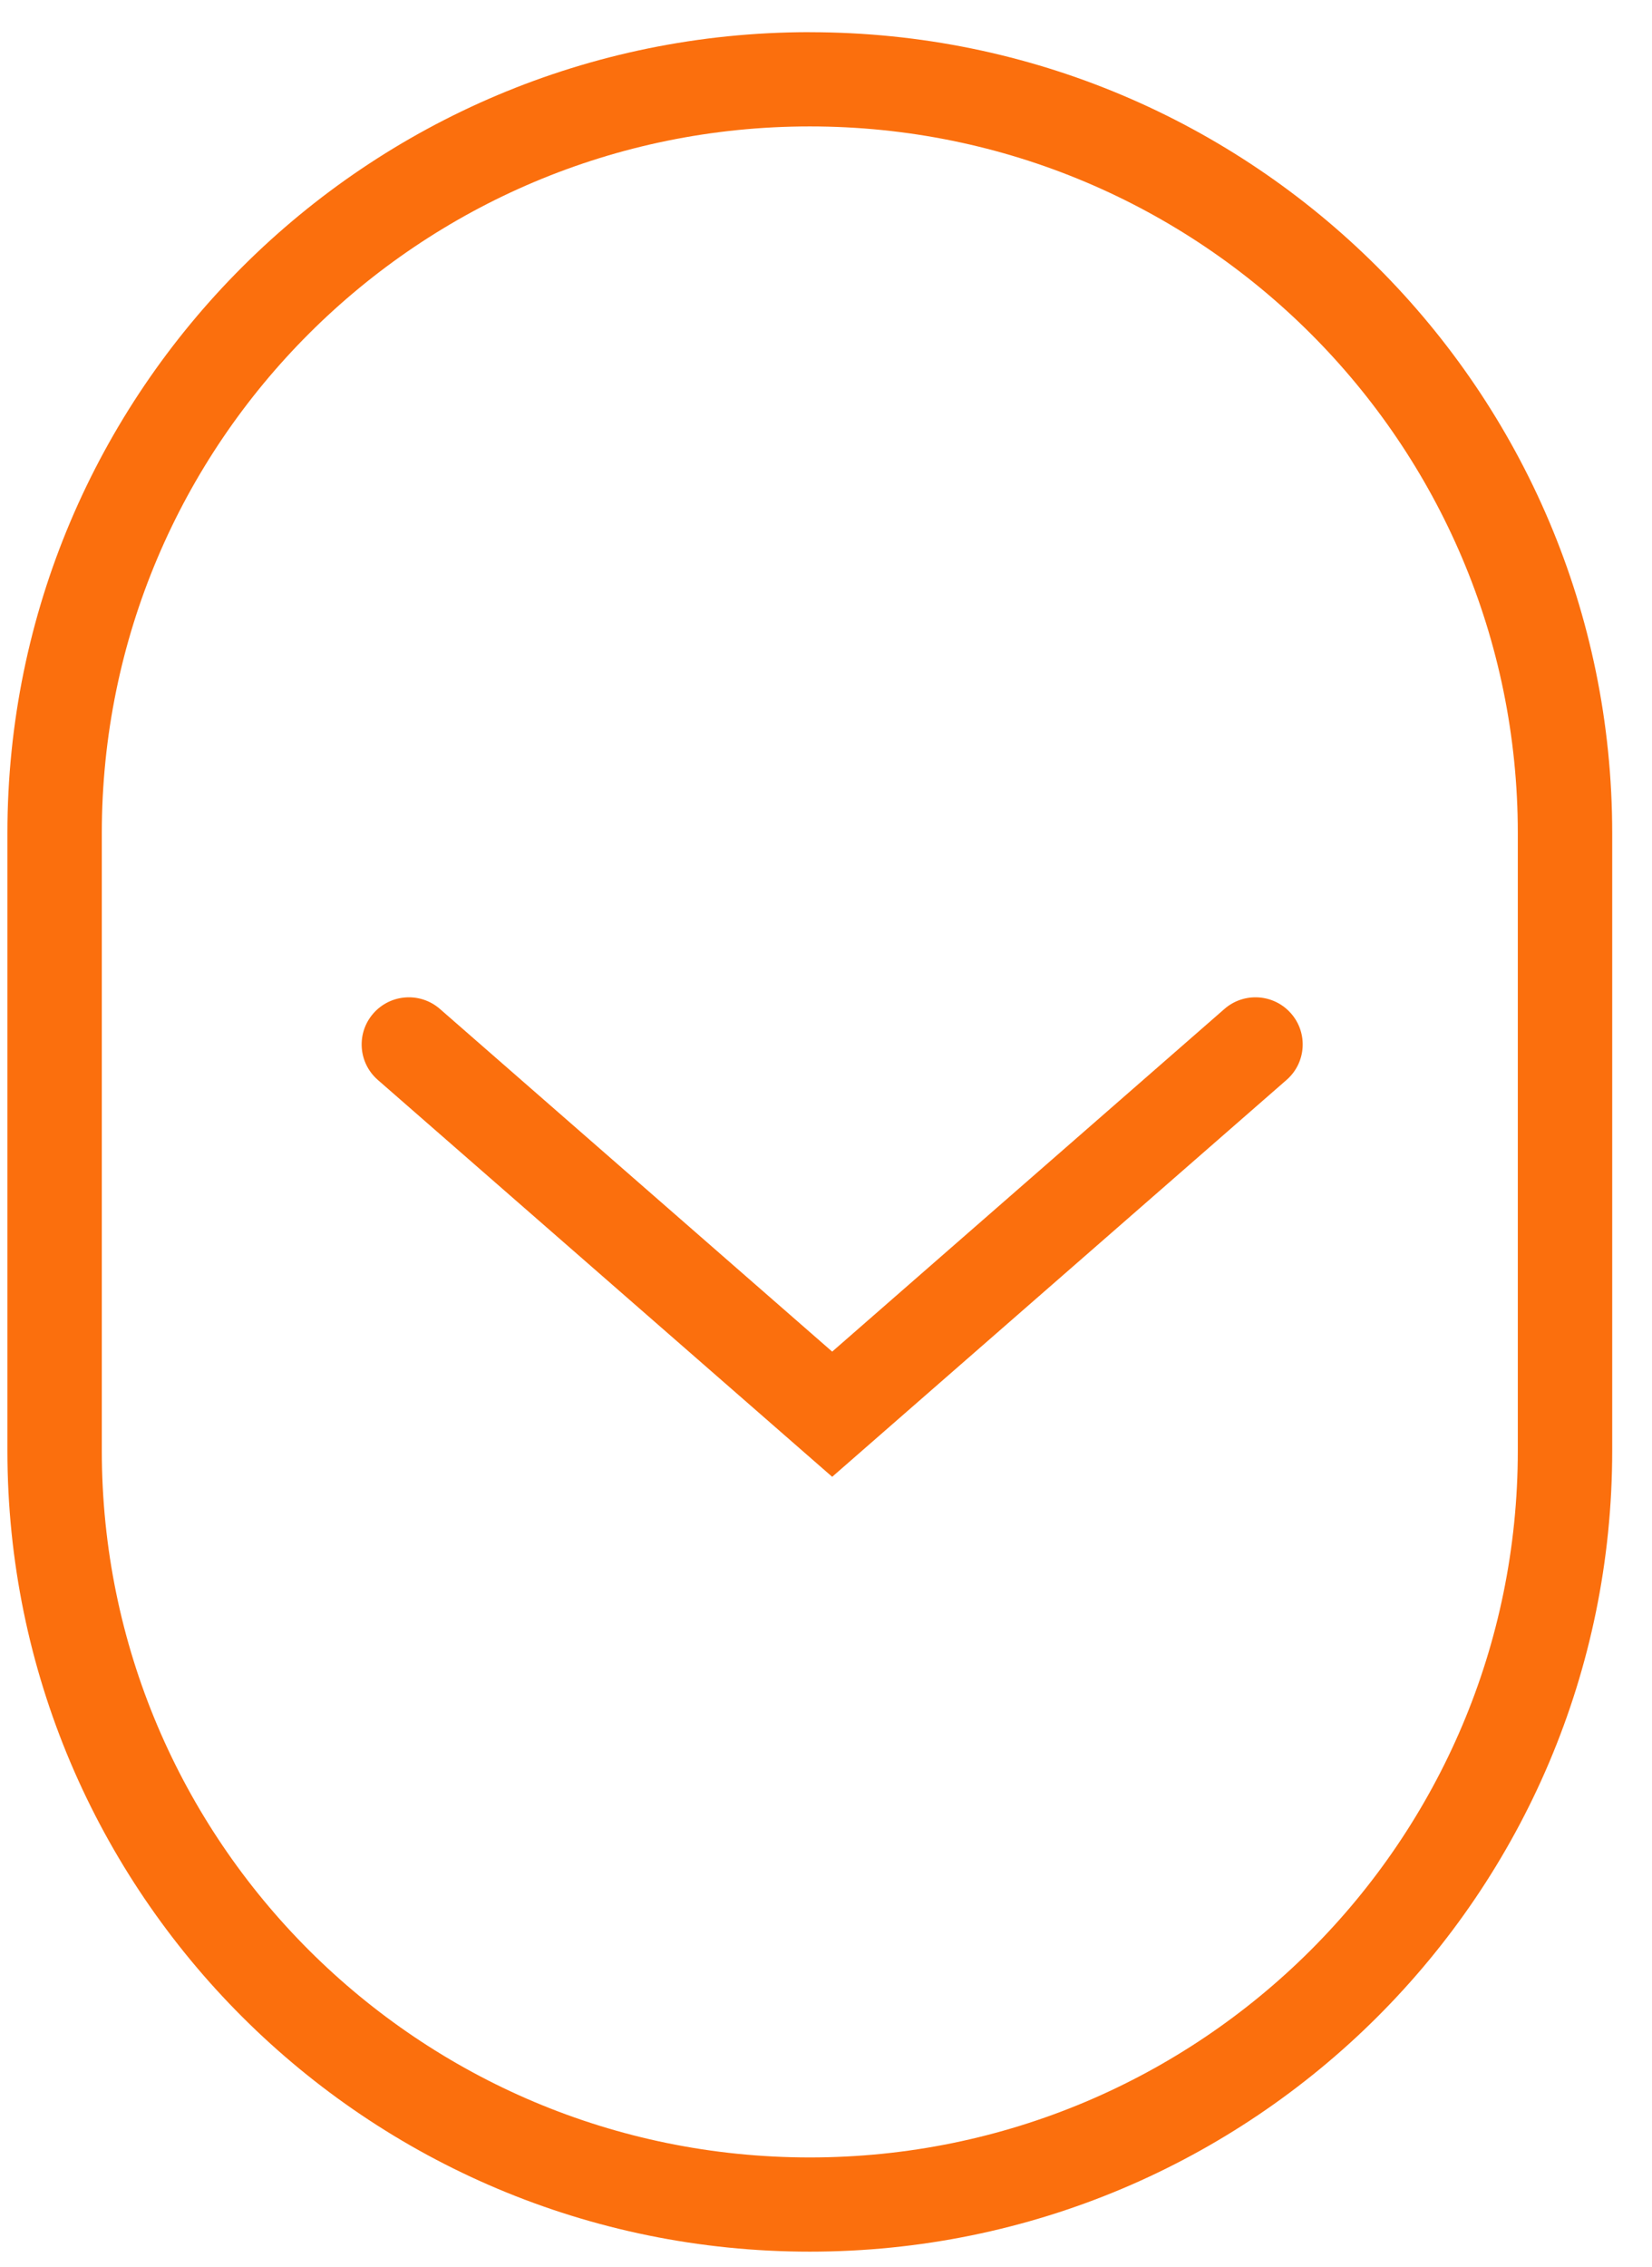 <svg xmlns="http://www.w3.org/2000/svg" width="35" height="48" viewBox="0 0 35 48" fill="none"><path fill-rule="evenodd" clip-rule="evenodd" d="M27.352 21.46c.364.415.322 1.045-.094 1.408l-9.627 8.405-9.627-8.405c-.416-.363-.458-.993-.094-1.408.364-.415.995-.457 1.411-.094l8.31 7.256 8.31-7.256c.416-.363 1.047-.321 1.411.094zm4.805 9.259V17.644c0-8.266-6.716-14.967-15-14.967-8.284 0-15 6.701-15 14.967v13.075c0 8.266 6.716 14.967 15 14.967 8.284 0 15-6.701 15-14.967zm-15-30.038C7.768.682.157 8.276.157 17.644v13.075c0 9.368 7.611 16.962 17 16.962 9.389 0 17-7.594 17-16.962V17.644c0-9.368-7.611-16.962-17-16.962z" fill="#FB6F0D"></path></svg>